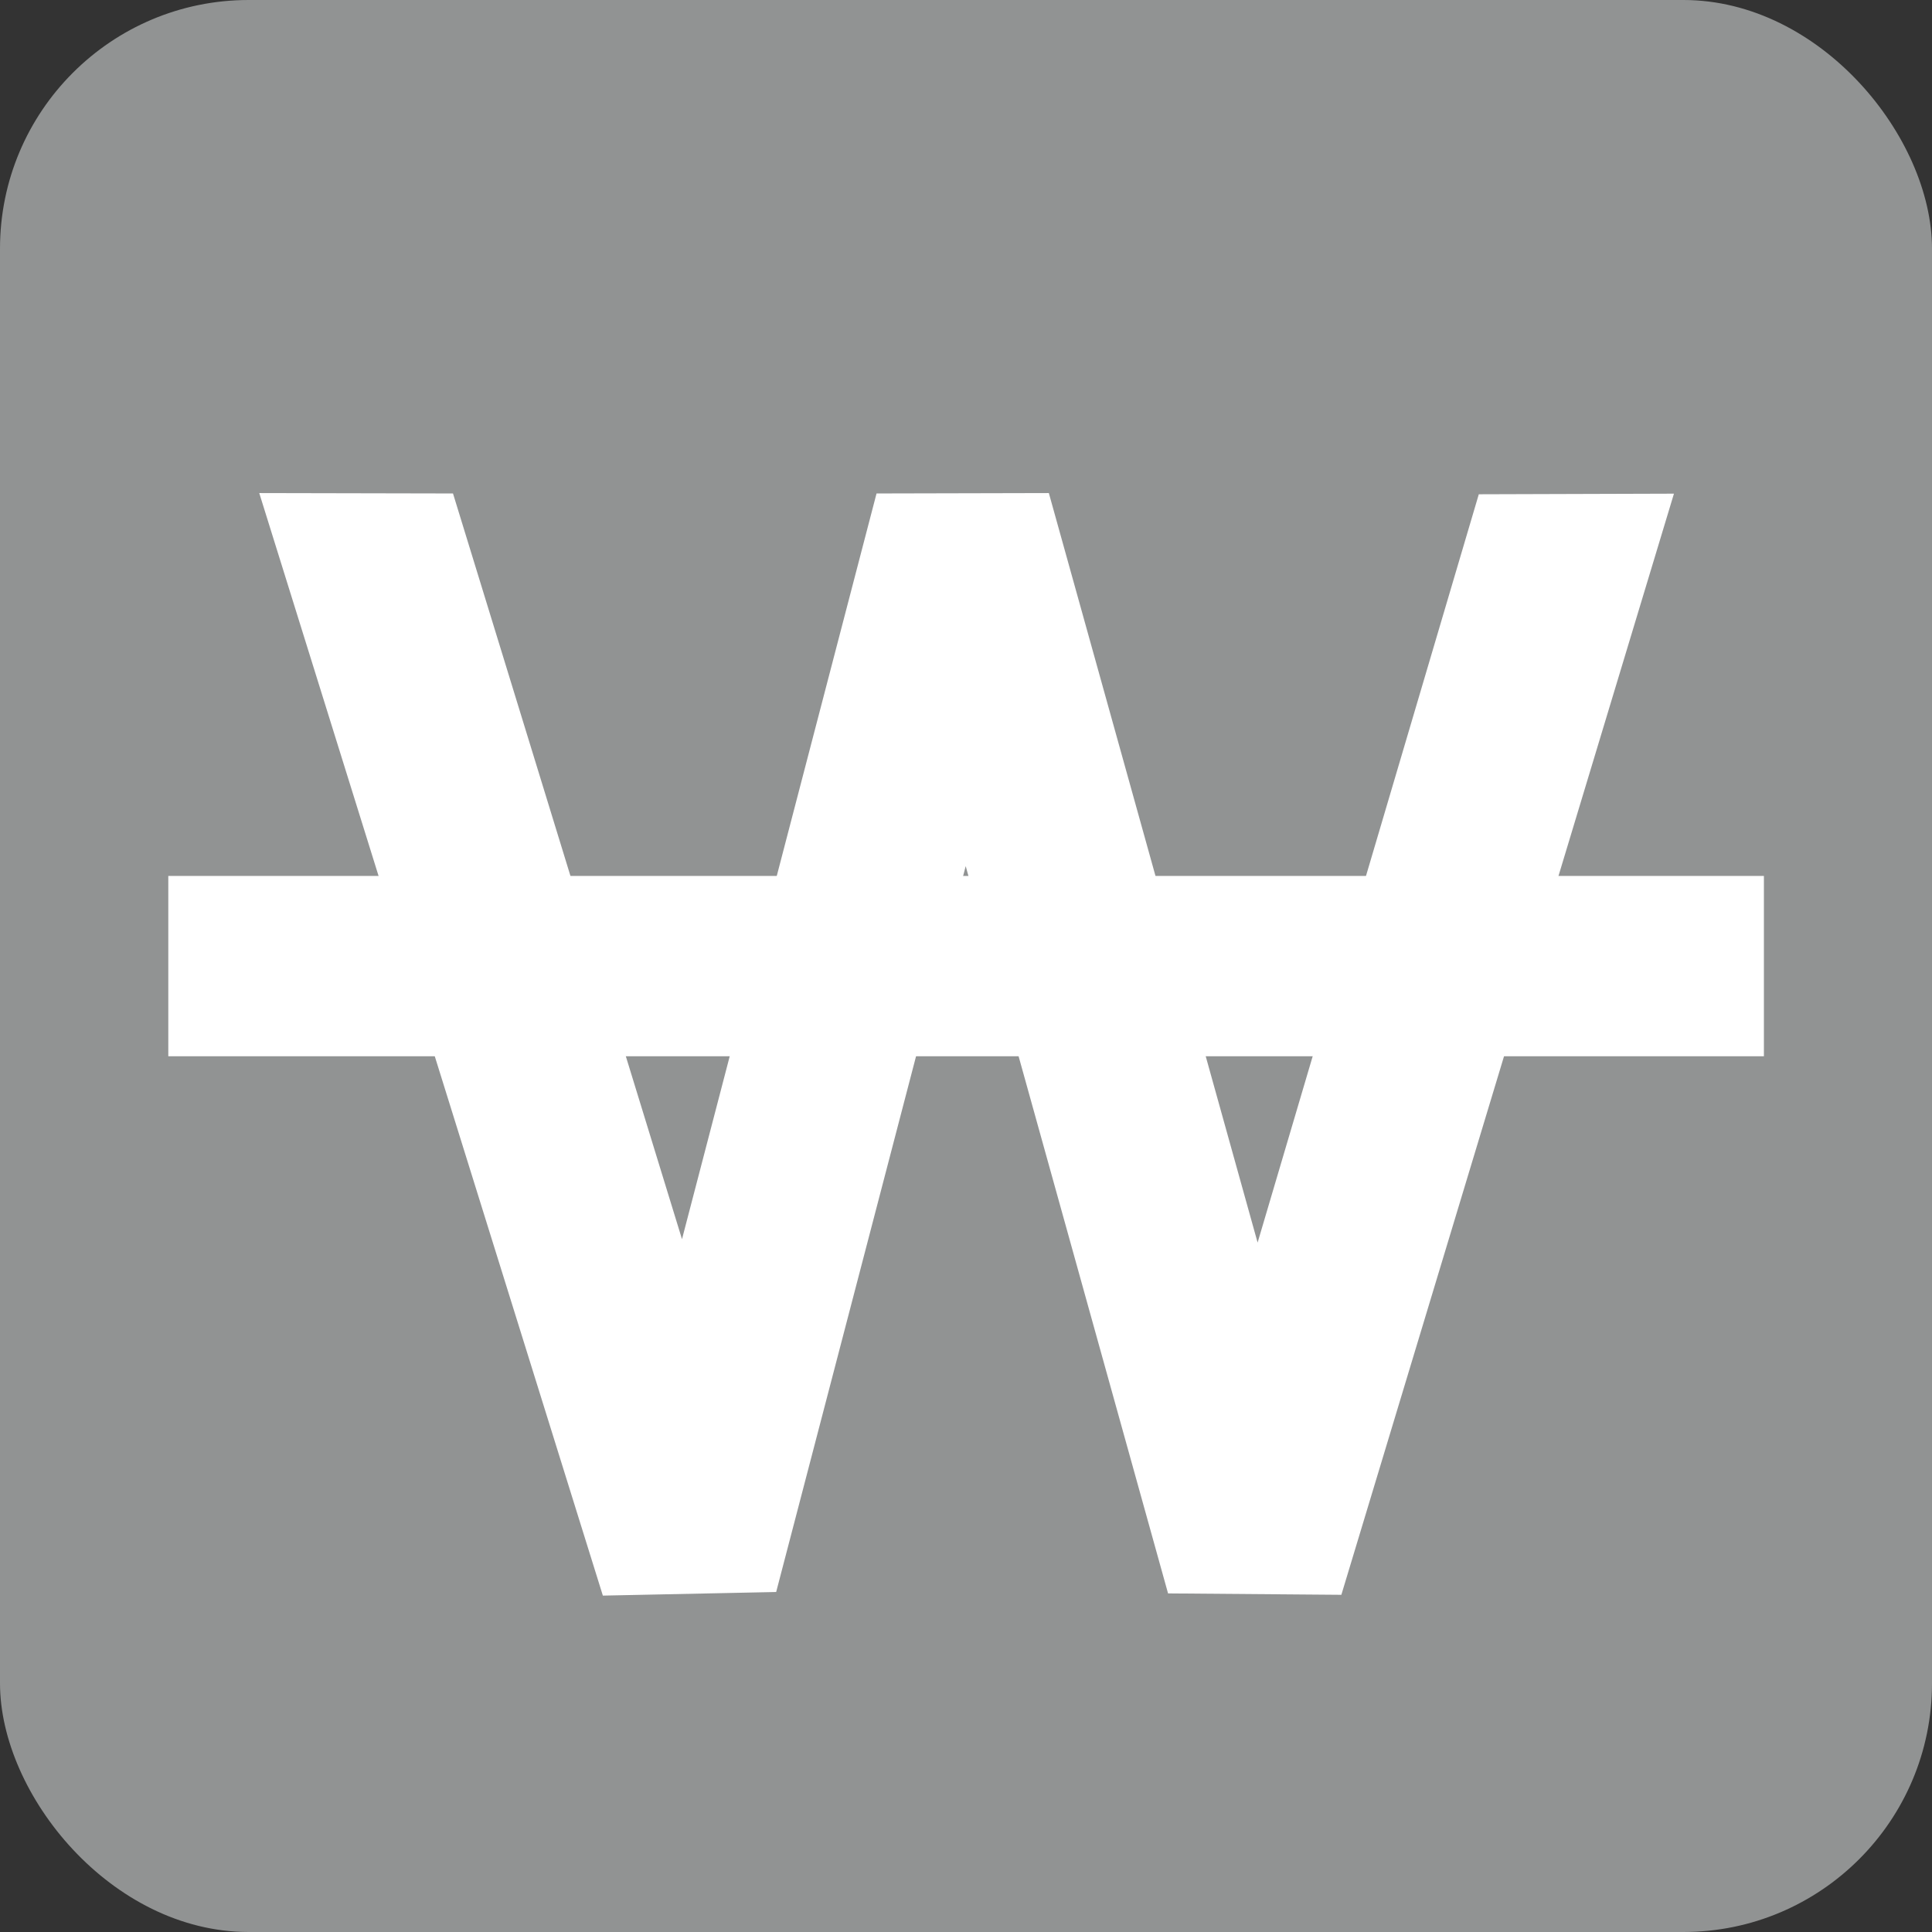 <svg xmlns="http://www.w3.org/2000/svg" viewBox="0 0 96.43 96.43"><rect x="0" y="0" width="96.43" height="96.43" fill="#333333" stroke="none"/><defs><style>.cls-1{fill:#919393;}.cls-2{fill:#fff;}</style></defs><g id="레이어_2" data-name="레이어 2"><g id="레이어_1-2" data-name="레이어 1"><rect class="cls-1" width="96.43" height="96.43" rx="12.41"/><polygon class="cls-2" points="30.09 79.64 12.94 24.61 22.61 24.63 34.04 61.85 43.75 24.63 52.35 24.61 62.77 62.02 73.81 24.67 83.55 24.64 66.95 79.6 58.3 79.53 48.2 43.23 38.74 79.46 30.09 79.64"/><rect class="cls-2" x="8.4" y="43.72" width="79.64" height="9"/></g></g></svg>
